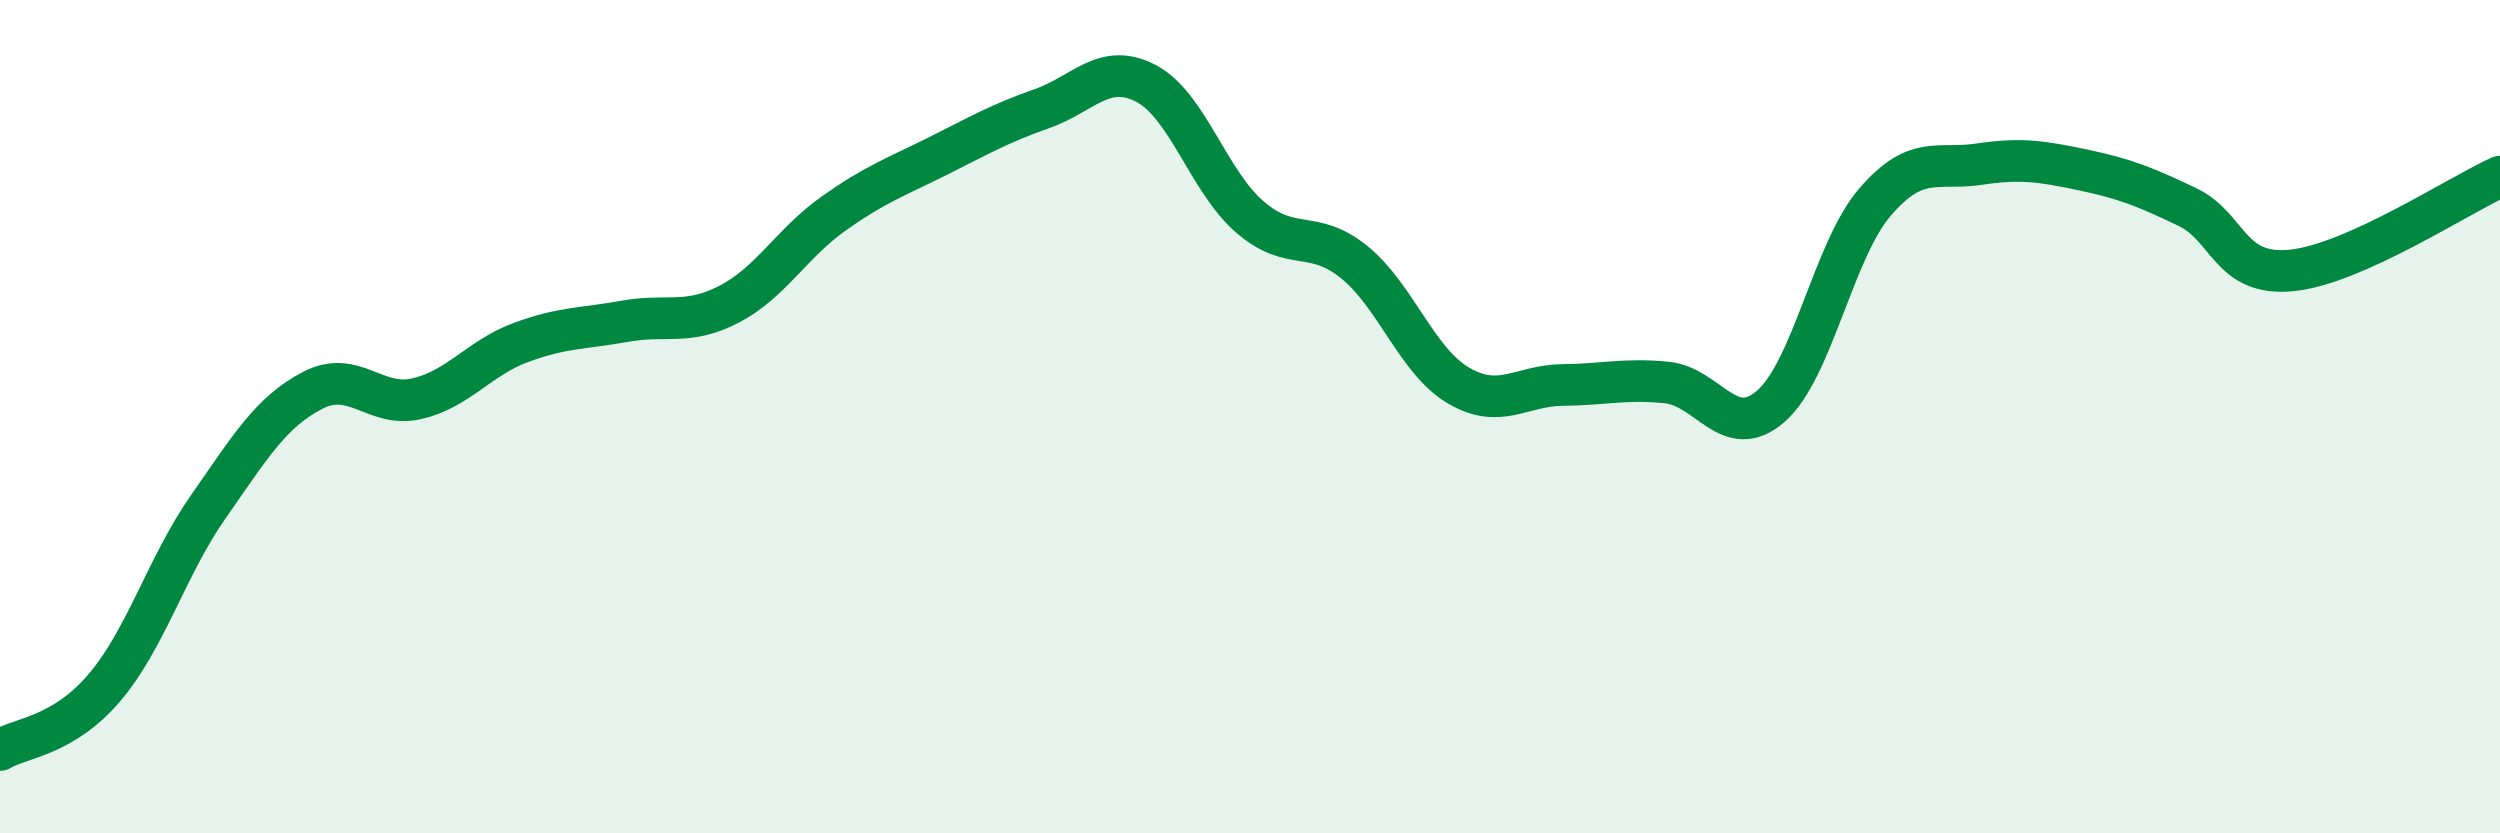 
    <svg width="60" height="20" viewBox="0 0 60 20" xmlns="http://www.w3.org/2000/svg">
      <path
        d="M 0,18 C 0.5,17.7 1.5,17.68 2.5,16.51 C 3.5,15.34 4,13.59 5,12.16 C 6,10.73 6.5,9.89 7.5,9.37 C 8.5,8.85 9,9.8 10,9.57 C 11,9.34 11.5,8.59 12.5,8.22 C 13.5,7.85 14,7.89 15,7.71 C 16,7.53 16.5,7.82 17.5,7.3 C 18.5,6.78 19,5.84 20,5.13 C 21,4.42 21.5,4.25 22.5,3.75 C 23.5,3.25 24,2.96 25,2.61 C 26,2.26 26.5,1.48 27.5,2 C 28.5,2.52 29,4.35 30,5.21 C 31,6.07 31.5,5.48 32.5,6.29 C 33.5,7.1 34,8.66 35,9.25 C 36,9.84 36.5,9.25 37.5,9.24 C 38.5,9.23 39,9.08 40,9.18 C 41,9.28 41.5,10.62 42.5,9.75 C 43.5,8.88 44,6.01 45,4.85 C 46,3.69 46.5,4.09 47.5,3.94 C 48.5,3.79 49,3.87 50,4.08 C 51,4.29 51.5,4.49 52.5,4.97 C 53.5,5.45 53.5,6.64 55,6.49 C 56.5,6.34 59,4.69 60,4.24L60 20L0 20Z"
        fill="#008740"
        opacity="0.1"
        stroke-linecap="round"
        stroke-linejoin="round"
      />
      <path
        d="M 0,18 C 0.5,17.7 1.5,17.68 2.5,16.51 C 3.5,15.34 4,13.59 5,12.16 C 6,10.73 6.5,9.89 7.5,9.37 C 8.5,8.85 9,9.8 10,9.57 C 11,9.34 11.5,8.59 12.5,8.22 C 13.5,7.85 14,7.89 15,7.71 C 16,7.53 16.5,7.82 17.5,7.3 C 18.5,6.78 19,5.84 20,5.13 C 21,4.42 21.5,4.25 22.5,3.75 C 23.5,3.25 24,2.96 25,2.61 C 26,2.26 26.5,1.48 27.5,2 C 28.5,2.52 29,4.35 30,5.21 C 31,6.07 31.5,5.48 32.5,6.29 C 33.5,7.1 34,8.66 35,9.25 C 36,9.84 36.5,9.25 37.5,9.24 C 38.5,9.23 39,9.08 40,9.18 C 41,9.28 41.5,10.62 42.5,9.75 C 43.5,8.88 44,6.01 45,4.85 C 46,3.69 46.5,4.09 47.5,3.94 C 48.5,3.79 49,3.87 50,4.08 C 51,4.29 51.5,4.49 52.5,4.97 C 53.5,5.45 53.5,6.64 55,6.49 C 56.5,6.34 59,4.69 60,4.24"
        stroke="#008740"
        stroke-width="1"
        fill="none"
        stroke-linecap="round"
        stroke-linejoin="round"
      />
    </svg>
  